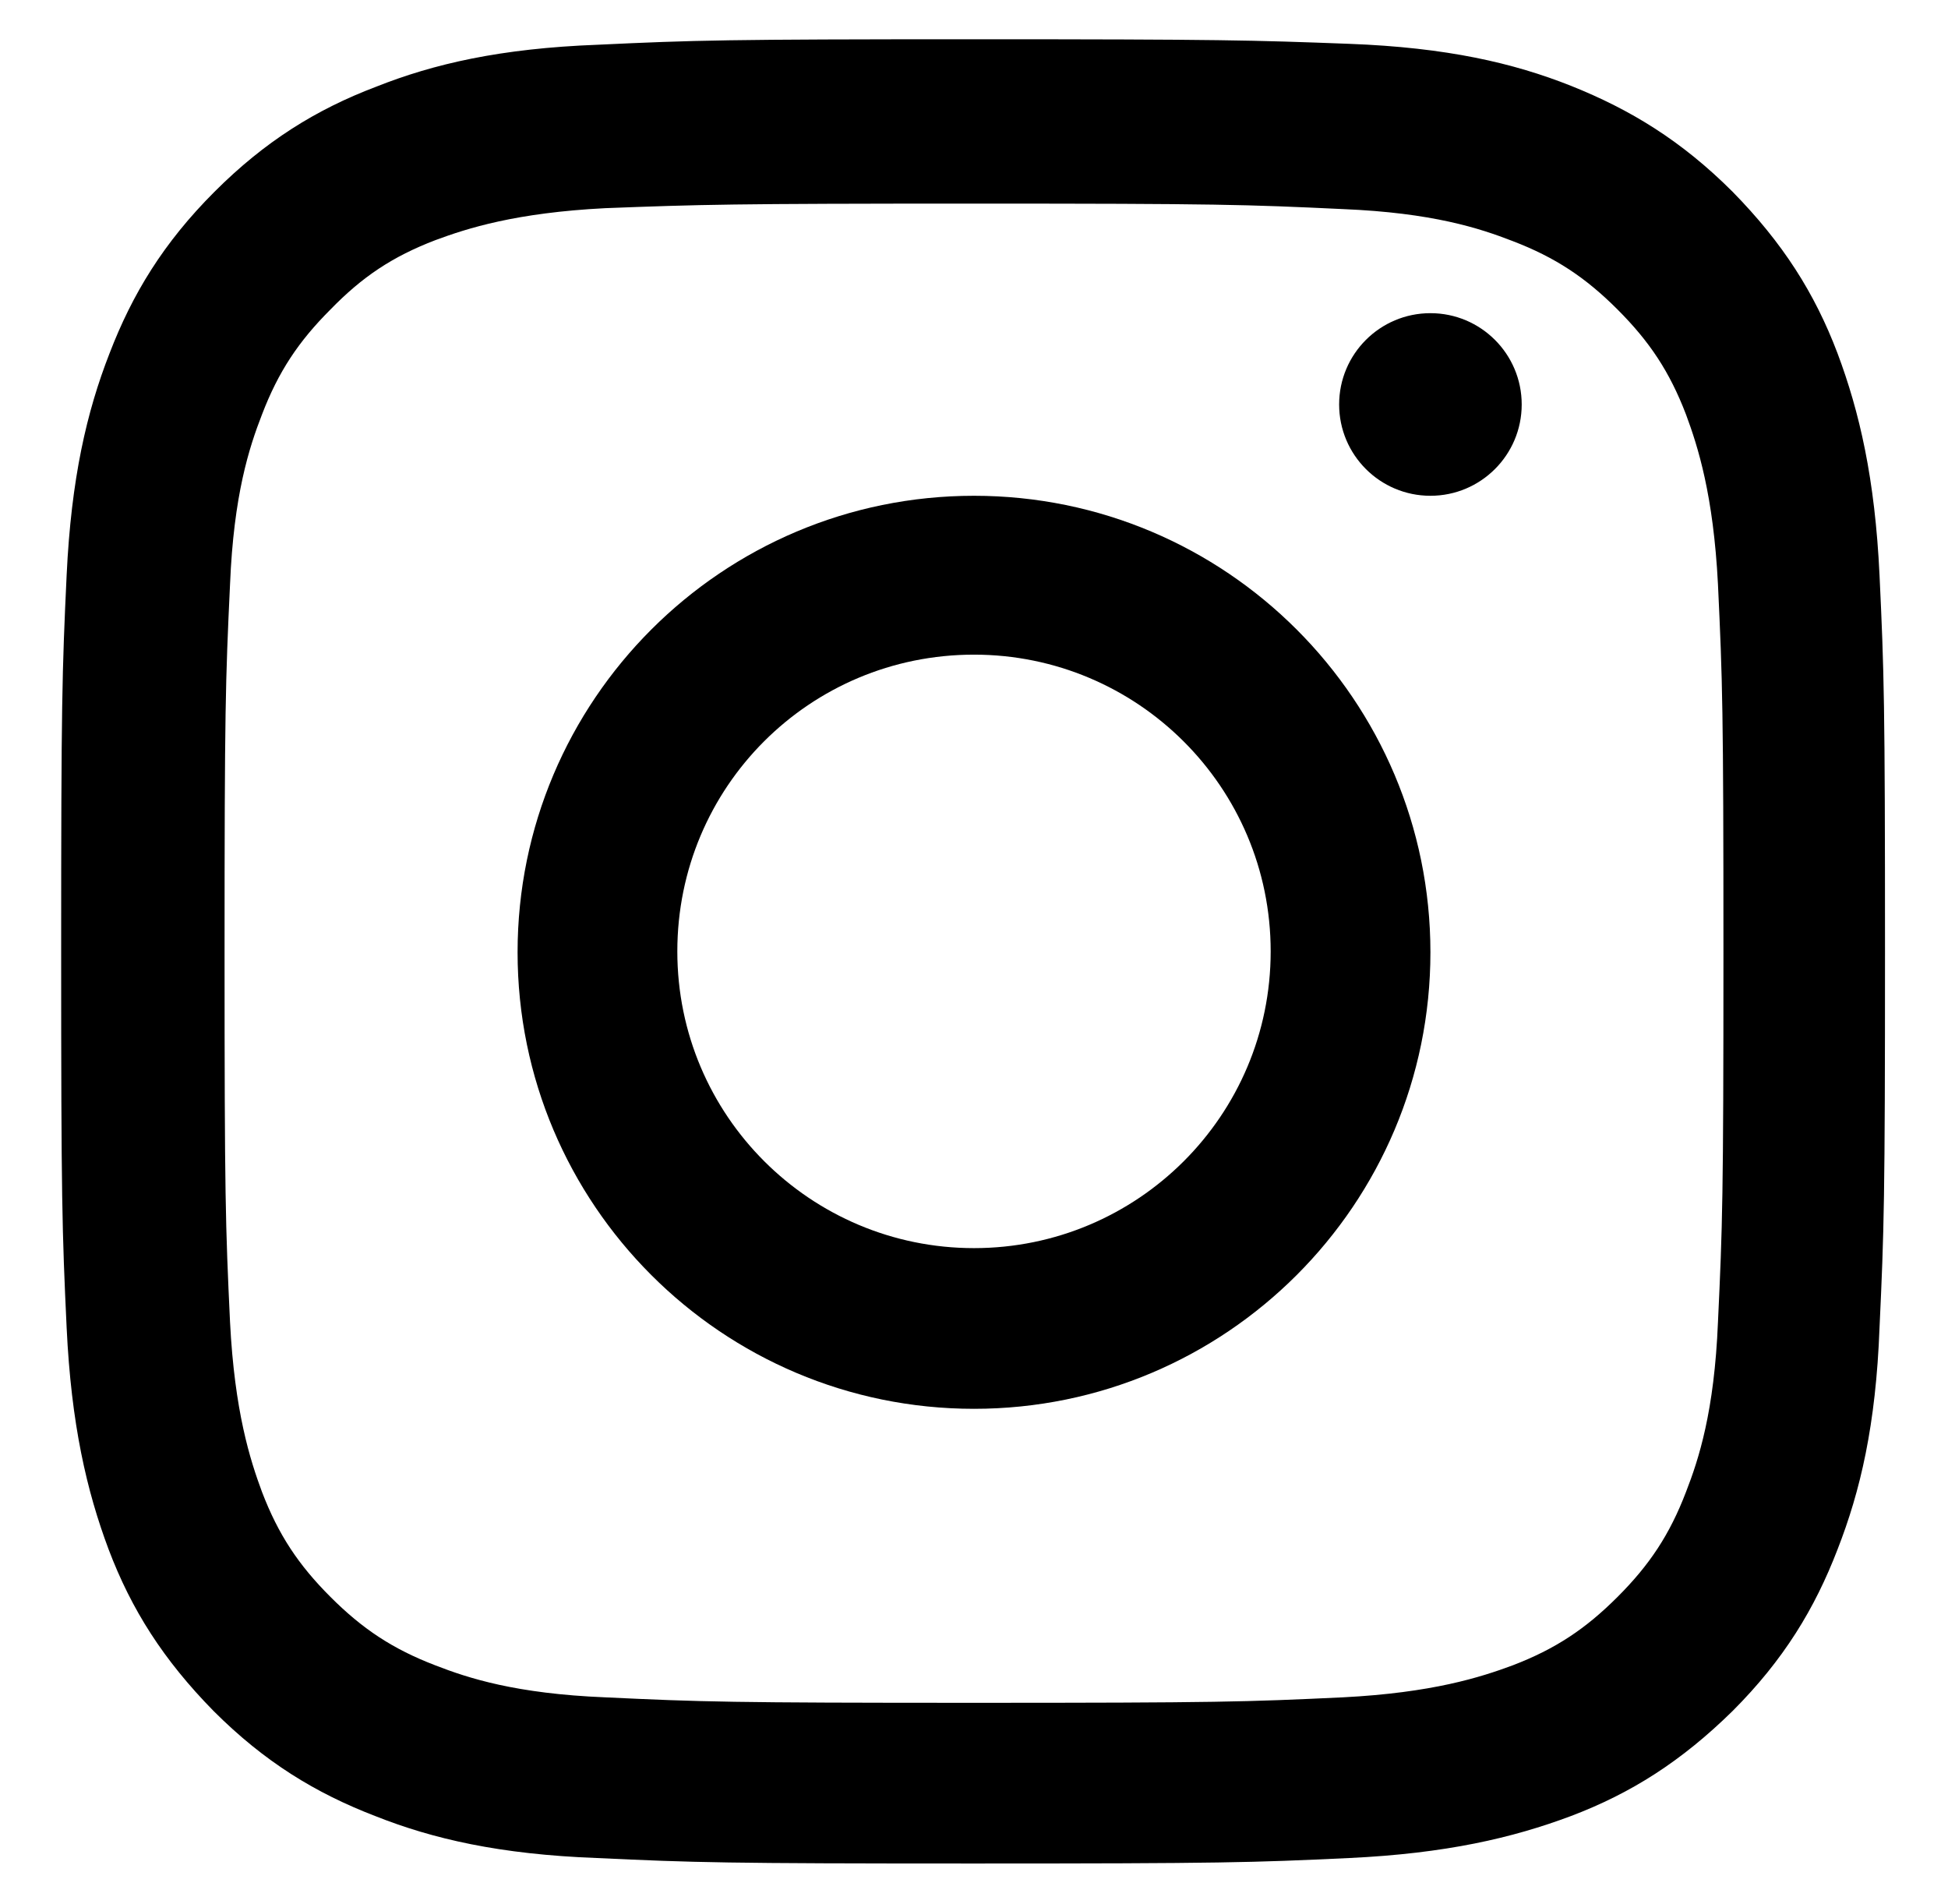 <?xml version="1.0" encoding="utf-8"?>
<!-- Generator: Adobe Illustrator 23.0.2, SVG Export Plug-In . SVG Version: 6.00 Build 0)  -->
<svg version="1.1" id="Layer_1" xmlns="http://www.w3.org/2000/svg" xmlns:xlink="http://www.w3.org/1999/xlink" x="0px" y="0px"
	 viewBox="0 0 21.34 20.85" style="enable-background:new 0 0 21.34 20.85;" xml:space="preserve">
<style type="text/css">
	.st0{clip-path:url(#SVGID_2_);}
	.st1{clip-path:url(#SVGID_4_);}
	.st2{clip-path:url(#SVGID_6_);}
</style>
<g>
	<defs>
		<path id="SVGID_1_" d="M10.67,0.43c-2.71,0-3.06,0.01-4.12,0.06C5.48,0.53,4.75,0.7,4.12,0.95C3.46,1.2,2.9,1.55,2.35,2.1
			c-0.56,0.56-0.9,1.12-1.15,1.77C0.95,4.51,0.78,5.24,0.73,6.3c-0.05,1.06-0.06,1.41-0.06,4.12c0,2.71,0.01,3.06,0.06,4.12
			c0.05,1.06,0.22,1.79,0.46,2.43c0.25,0.66,0.6,1.21,1.15,1.77c0.56,0.56,1.12,0.9,1.77,1.15c0.63,0.25,1.36,0.42,2.43,0.46
			c1.07,0.05,1.4,0.06,4.12,0.06c2.72,0,3.06-0.01,4.12-0.06c1.06-0.05,1.79-0.22,2.43-0.46c0.66-0.25,1.21-0.6,1.77-1.15
			c0.56-0.56,0.9-1.12,1.15-1.77c0.25-0.64,0.42-1.36,0.46-2.43c0.05-1.07,0.06-1.41,0.06-4.12c0-2.72-0.01-3.06-0.06-4.12
			c-0.05-1.06-0.22-1.79-0.46-2.43c-0.25-0.66-0.6-1.21-1.15-1.77c-0.56-0.56-1.12-0.9-1.77-1.16c-0.63-0.25-1.36-0.42-2.43-0.46
			C13.72,0.44,13.38,0.43,10.67,0.43z M10.67,2.23c2.67,0,2.98,0.01,4.04,0.06c0.98,0.04,1.5,0.21,1.86,0.35
			c0.47,0.18,0.8,0.4,1.15,0.75c0.35,0.35,0.57,0.68,0.75,1.15c0.13,0.35,0.3,0.88,0.35,1.86c0.05,1.06,0.06,1.37,0.06,4.04
			s-0.01,2.98-0.06,4.04c-0.04,0.98-0.21,1.5-0.35,1.86c-0.18,0.47-0.4,0.8-0.75,1.15c-0.35,0.35-0.68,0.57-1.15,0.75
			c-0.35,0.13-0.88,0.3-1.86,0.35c-1.06,0.05-1.37,0.06-4.04,0.06c-2.67,0-2.98-0.01-4.04-0.06c-0.98-0.04-1.5-0.21-1.86-0.35
			c-0.47-0.18-0.8-0.4-1.15-0.75c-0.35-0.35-0.57-0.68-0.75-1.15c-0.13-0.35-0.3-0.88-0.35-1.86c-0.05-1.06-0.06-1.37-0.06-4.04
			s0.01-2.98,0.06-4.04c0.04-0.98,0.21-1.5,0.35-1.86c0.18-0.47,0.4-0.8,0.75-1.15C3.97,3.03,4.3,2.81,4.77,2.63
			c0.35-0.13,0.88-0.3,1.86-0.35C7.68,2.24,8,2.23,10.67,2.23z"/>
	</defs>
	<clipPath id="SVGID_2_">
		<use xlink:href="#SVGID_1_"  style="overflow:visible;"/>
	</clipPath>
	<rect x="-4.33" y="-4.57" class="st0" width="30" height="30"/>
</g>
<g>
	<defs>
		<path id="SVGID_3_" d="M10.67,13.67c-1.79,0-3.25-1.45-3.25-3.25s1.45-3.25,3.25-3.25c1.79,0,3.25,1.45,3.25,3.25
			S12.46,13.67,10.67,13.67z M10.67,5.43c-2.76,0-5,2.24-5,5s2.24,5,5,5c2.76,0,5-2.24,5-5C15.67,7.67,13.43,5.43,10.67,5.43z"/>
	</defs>
	<clipPath id="SVGID_4_">
		<use xlink:href="#SVGID_3_"  style="overflow:visible;"/>
	</clipPath>
	<rect x="0.67" y="0.43" class="st1" width="20" height="20"/>
</g>
<g>
	<defs>
		<circle id="SVGID_5_" cx="15.67" cy="4.43" r="1"/>
	</defs>
	<clipPath id="SVGID_6_">
		<use xlink:href="#SVGID_5_"  style="overflow:visible;"/>
	</clipPath>
	<rect x="9.67" y="-1.57" class="st2" width="12" height="12"/>
</g>
</svg>
